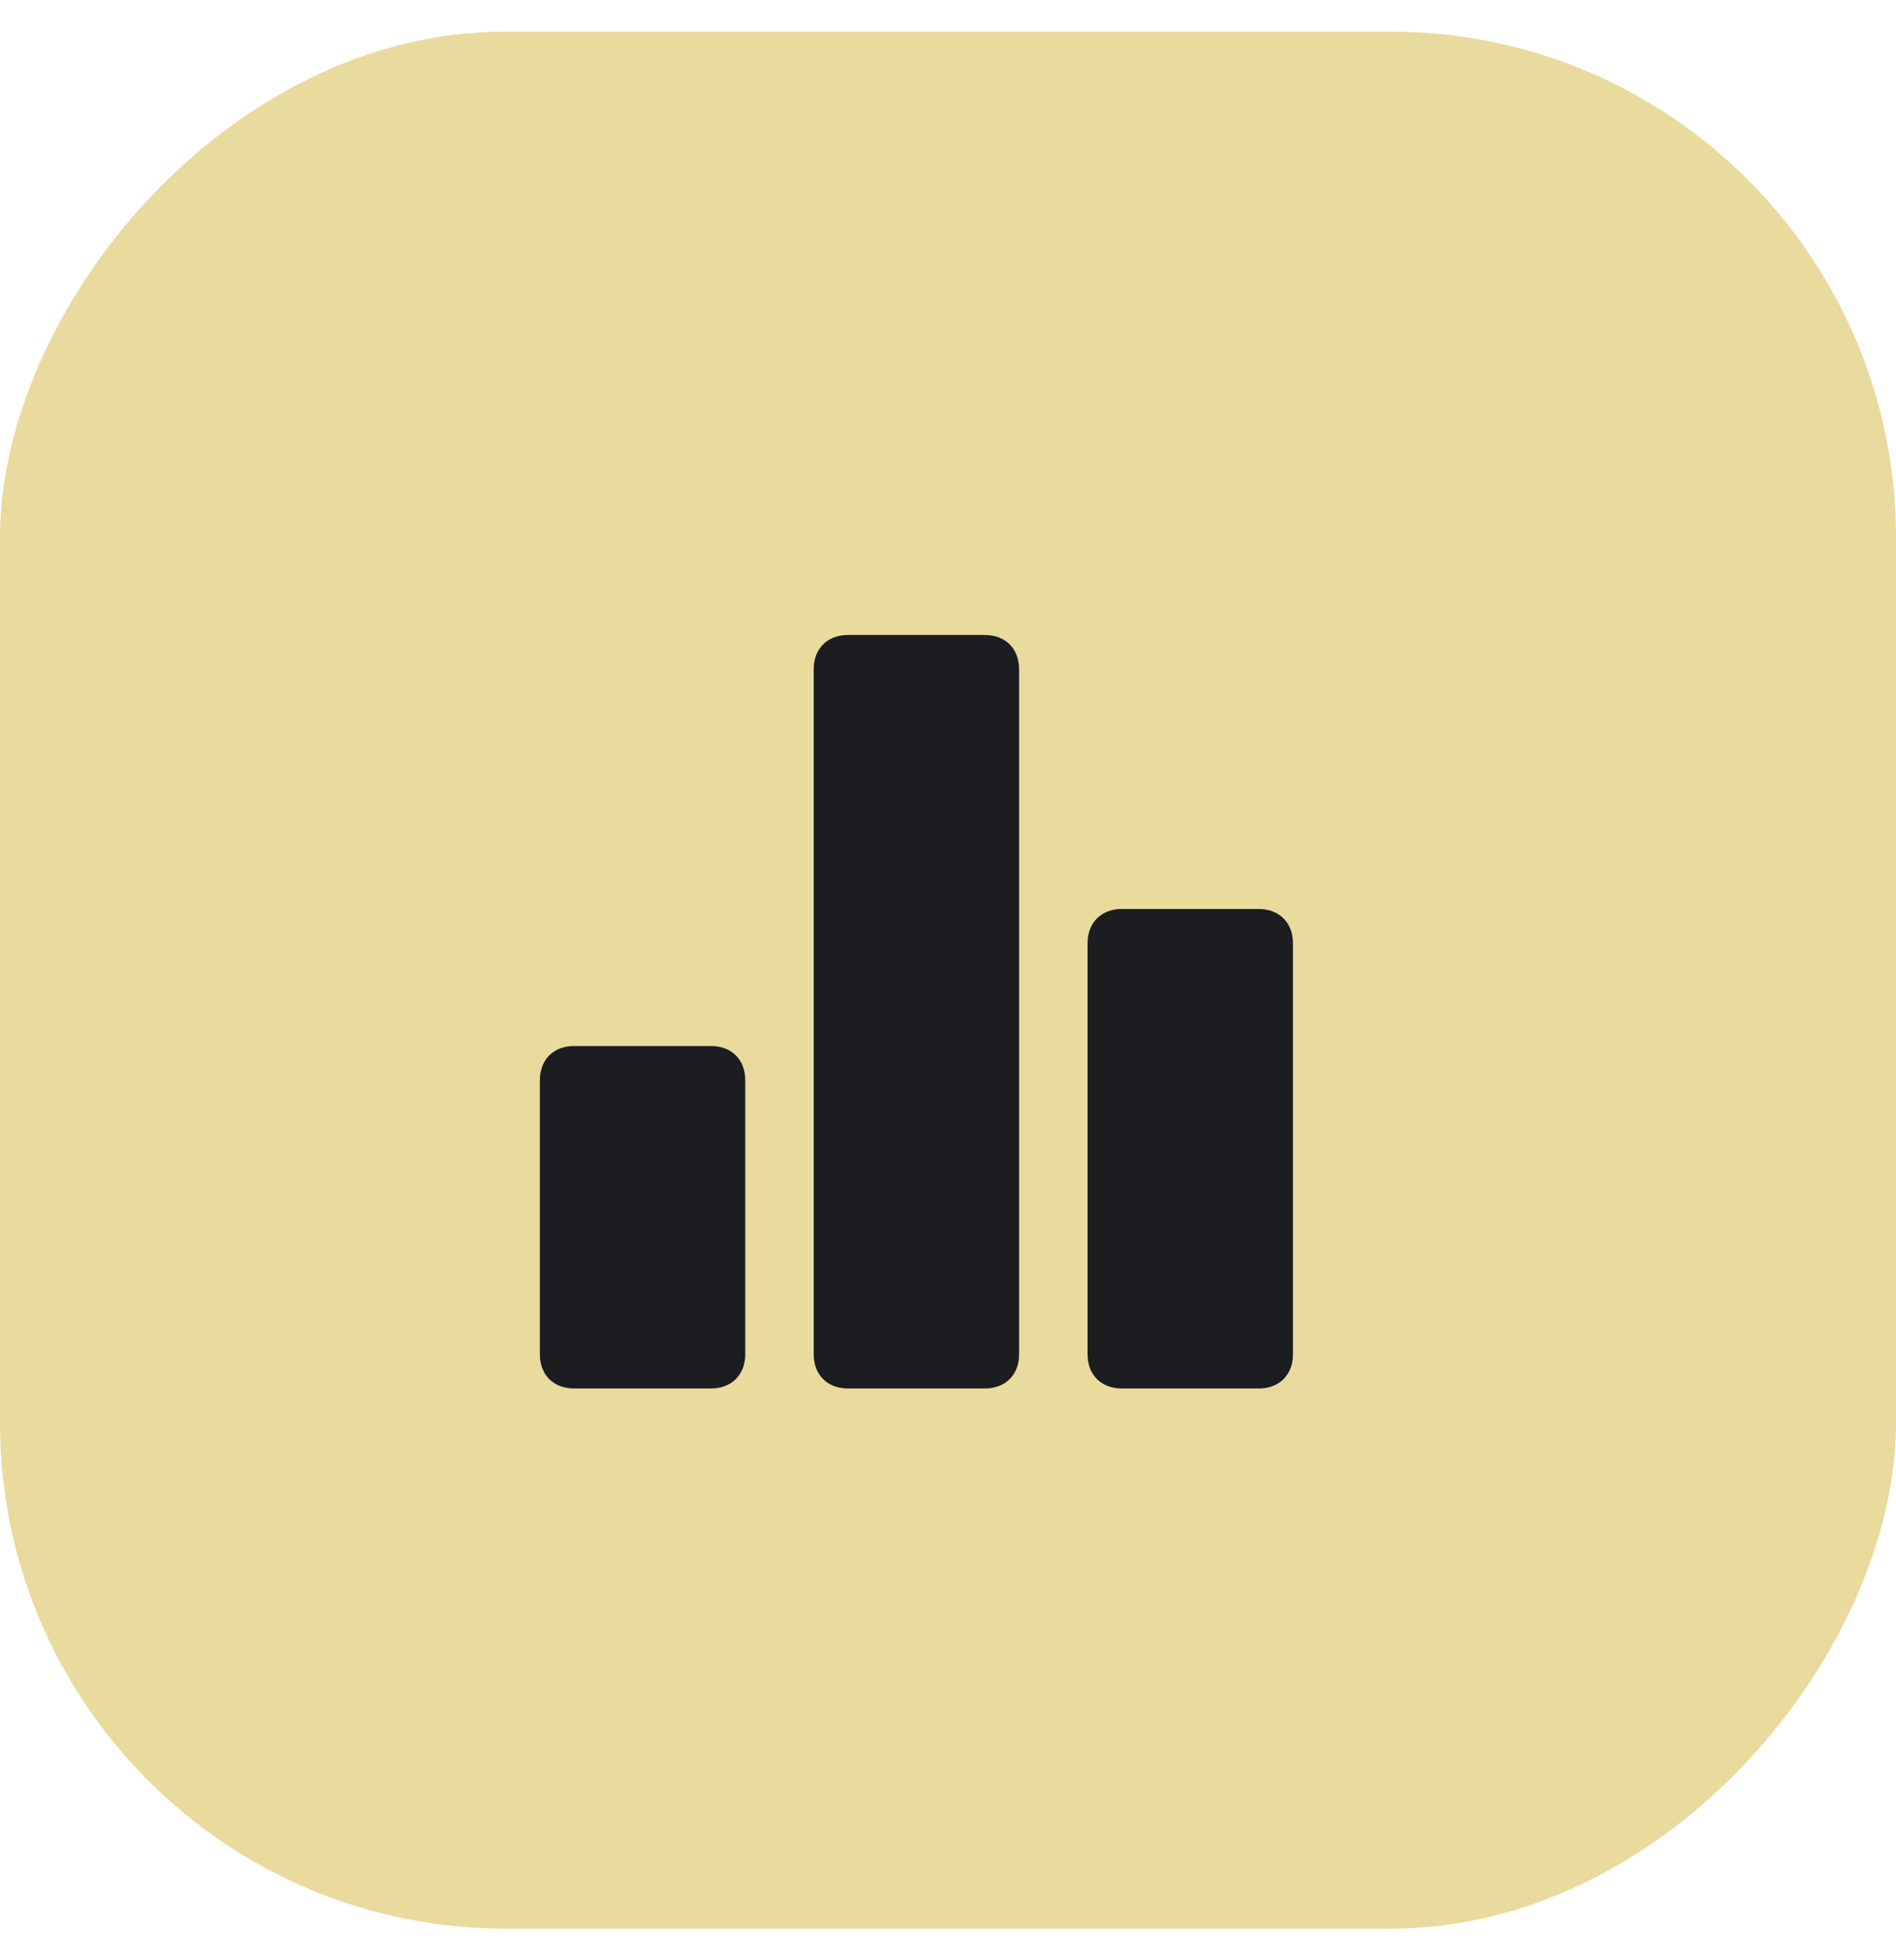 <svg width="30" height="31" viewBox="0 0 30 31" fill="none" xmlns="http://www.w3.org/2000/svg">
<rect width="30" height="30" rx="8" transform="matrix(-1 0 0 1 30 0.5)" fill="#D4B73D" fill-opacity="0.5"/>
<path d="M11.25 16.542H9.083C8.758 16.542 8.542 16.758 8.542 17.083V21.417C8.542 21.742 8.758 21.958 9.083 21.958H11.25C11.575 21.958 11.792 21.742 11.792 21.417V17.083C11.792 16.758 11.575 16.542 11.25 16.542ZM19.917 14.375H17.75C17.425 14.375 17.208 14.592 17.208 14.917V21.417C17.208 21.742 17.425 21.958 17.75 21.958H19.917C20.242 21.958 20.458 21.742 20.458 21.417V14.917C20.458 14.592 20.242 14.375 19.917 14.375ZM15.583 10.042H13.417C13.092 10.042 12.875 10.258 12.875 10.583V21.417C12.875 21.742 13.092 21.958 13.417 21.958H15.583C15.908 21.958 16.125 21.742 16.125 21.417V10.583C16.125 10.258 15.908 10.042 15.583 10.042Z" fill="#1B1D21"/>
</svg>
